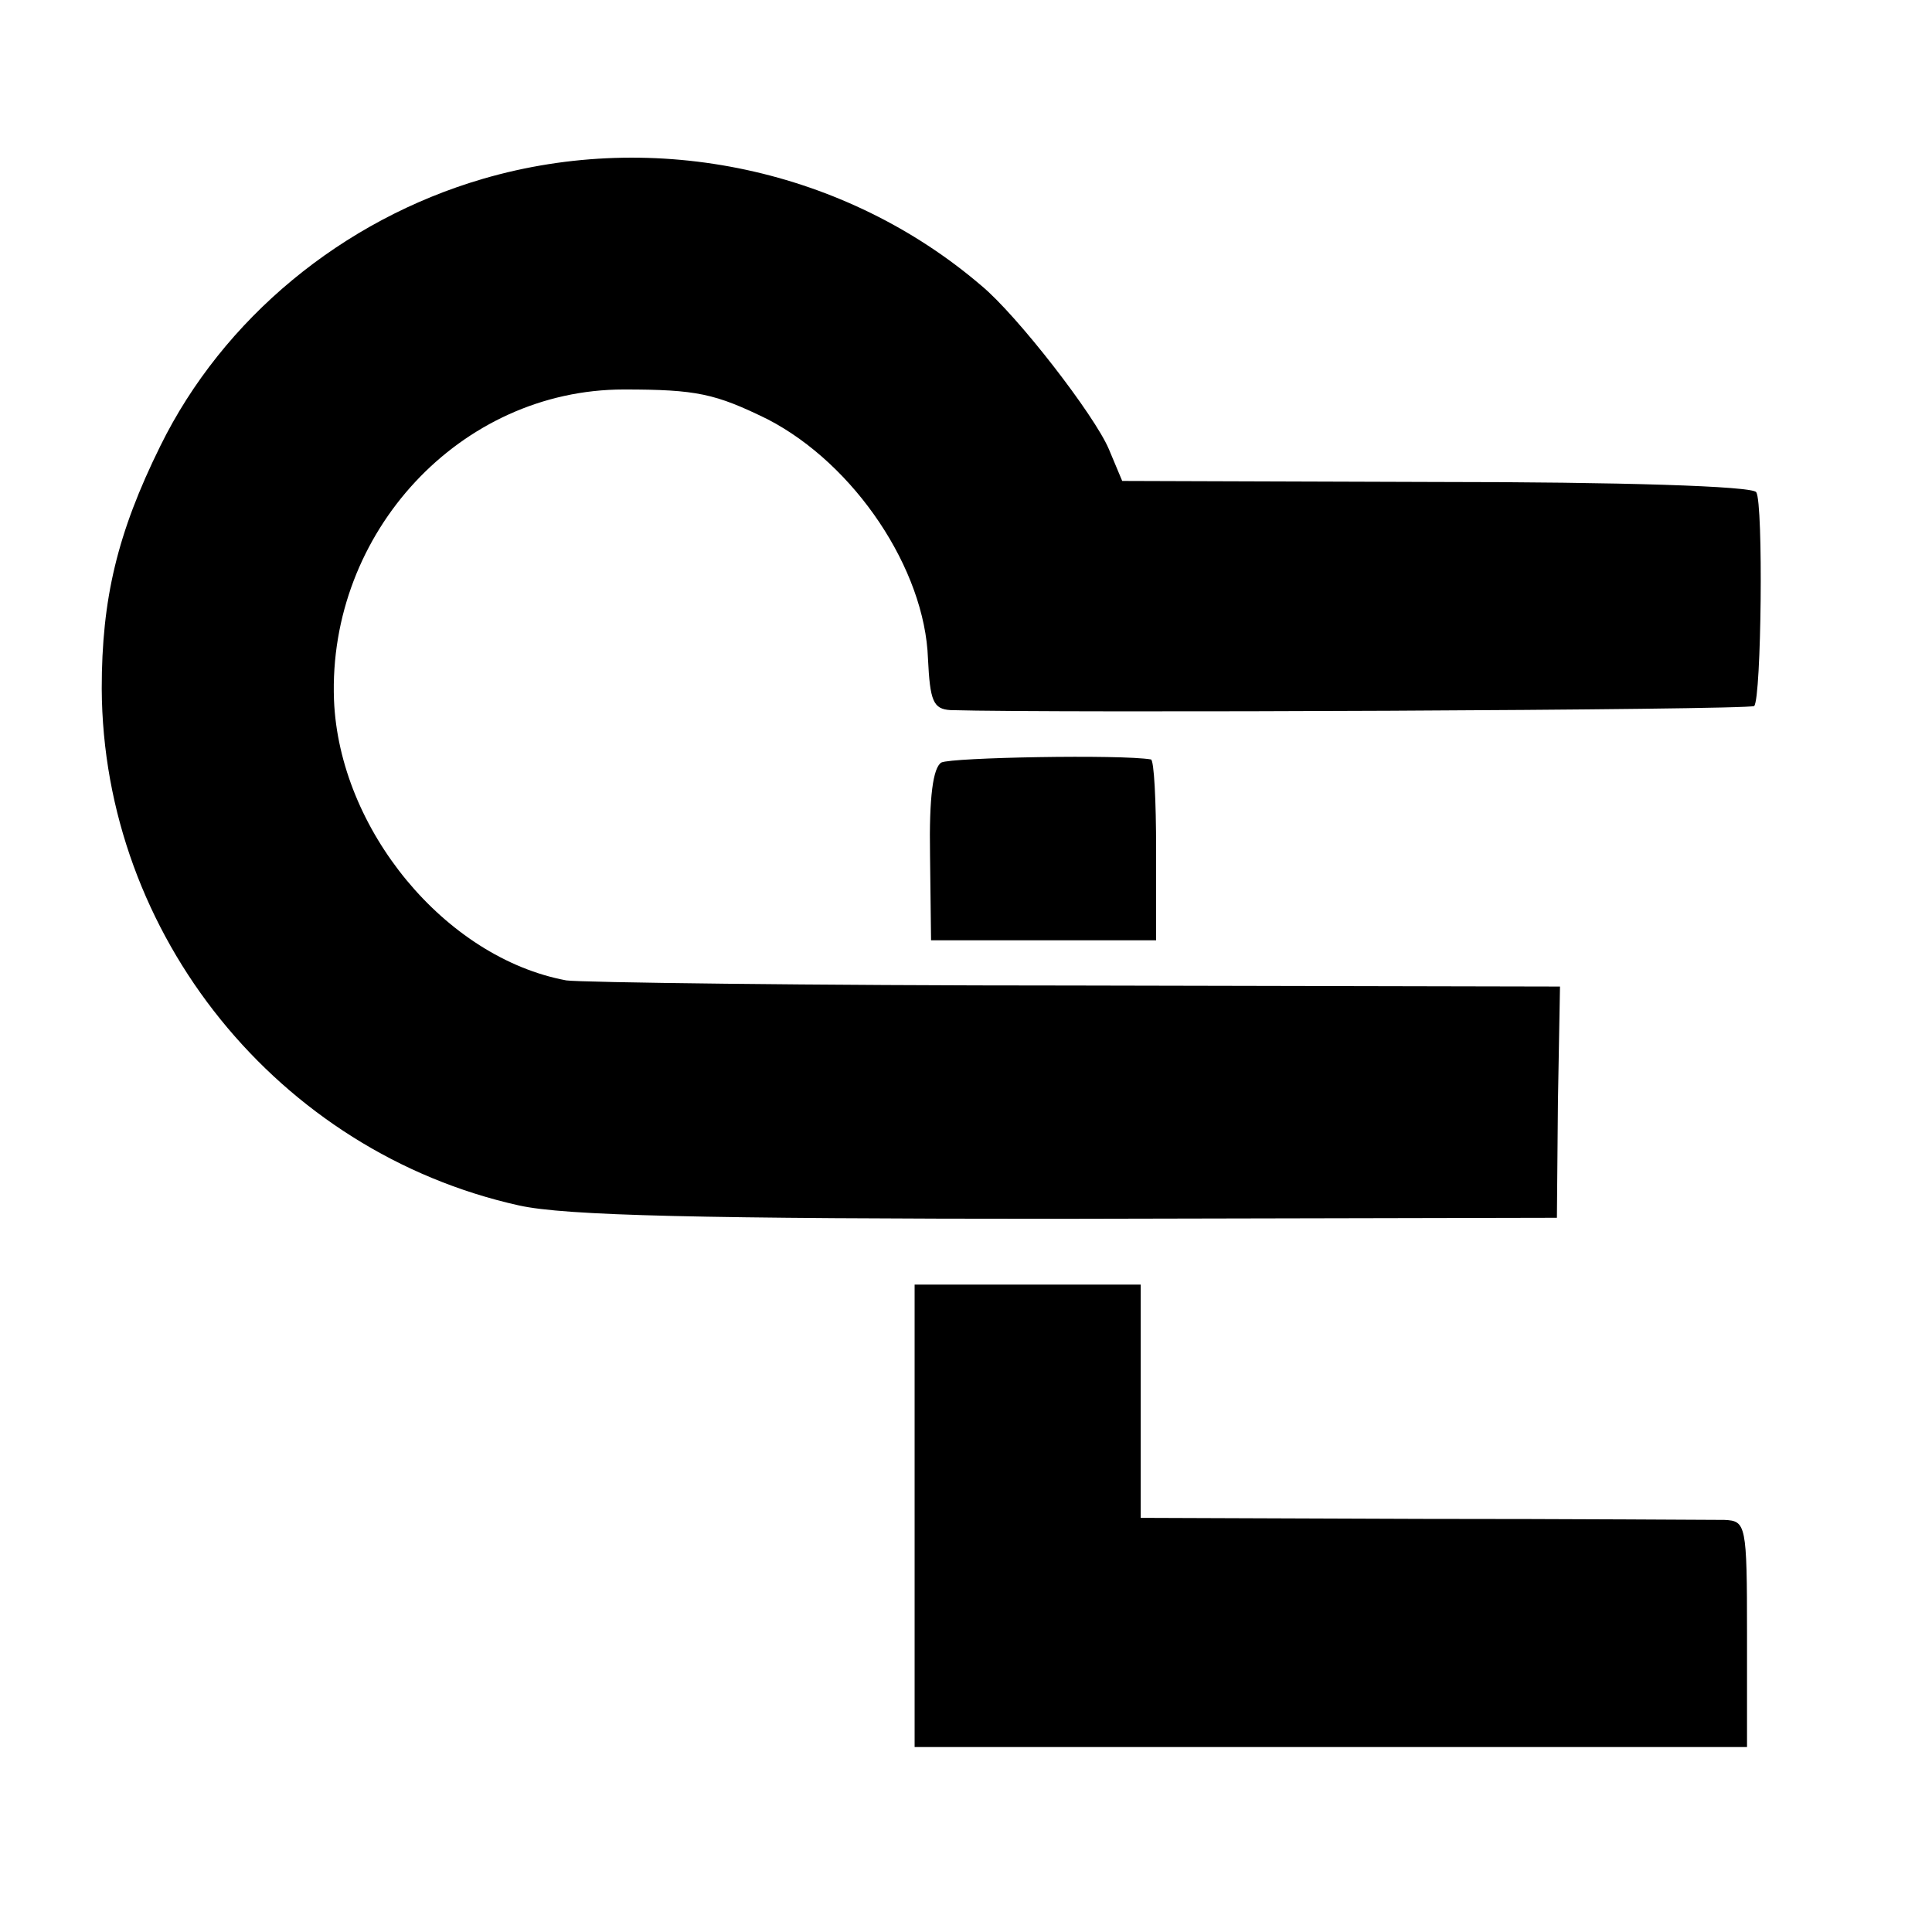 <?xml version="1.0" standalone="no"?>
<!DOCTYPE svg PUBLIC "-//W3C//DTD SVG 20010904//EN"
 "http://www.w3.org/TR/2001/REC-SVG-20010904/DTD/svg10.dtd">
<svg version="1.0" xmlns="http://www.w3.org/2000/svg"
 width="188pt" height="188pt" viewBox="0 0 188 188"
 preserveAspectRatio="xMidYMid meet">
<g transform="translate(0,188) scale(0.1,-0.1)"
fill="#000000" stroke="none">
<path d="M470 1706 c-137 -40 -253 -136 -314 -260 -42 -85 -57 -149 -57 -236
1 -240 172 -451 406 -503 45 -10 176 -13 535 -13 l475 1 1 113 2 112 -472 1
c-259 0 -482 3 -495 5 -118 22 -221 147 -226 273 -6 163 123 302 282 302 71 0
89 -4 140 -29 85 -44 153 -146 156 -233 2 -41 5 -49 22 -50 100 -3 777 0 782
4 7 8 9 197 2 208 -3 6 -133 10 -312 10 l-305 1 -13 31 c-14 33 -89 130 -124
159 -132 113 -317 153 -485 104z"/>
<path d="M916 1138 c-8 -5 -12 -33 -11 -90 l1 -83 109 0 110 0 0 88 c0 48 -2
87 -5 88 -29 5 -194 2 -204 -3z"/>
<path d="M890 405 l0 -225 405 0 405 0 0 110 c0 107 -1 110 -22 111 -13 0
-146 1 -295 1 l-273 1 0 114 0 113 -110 0 -110 0 0 -225z"/>
</g>
</svg>
